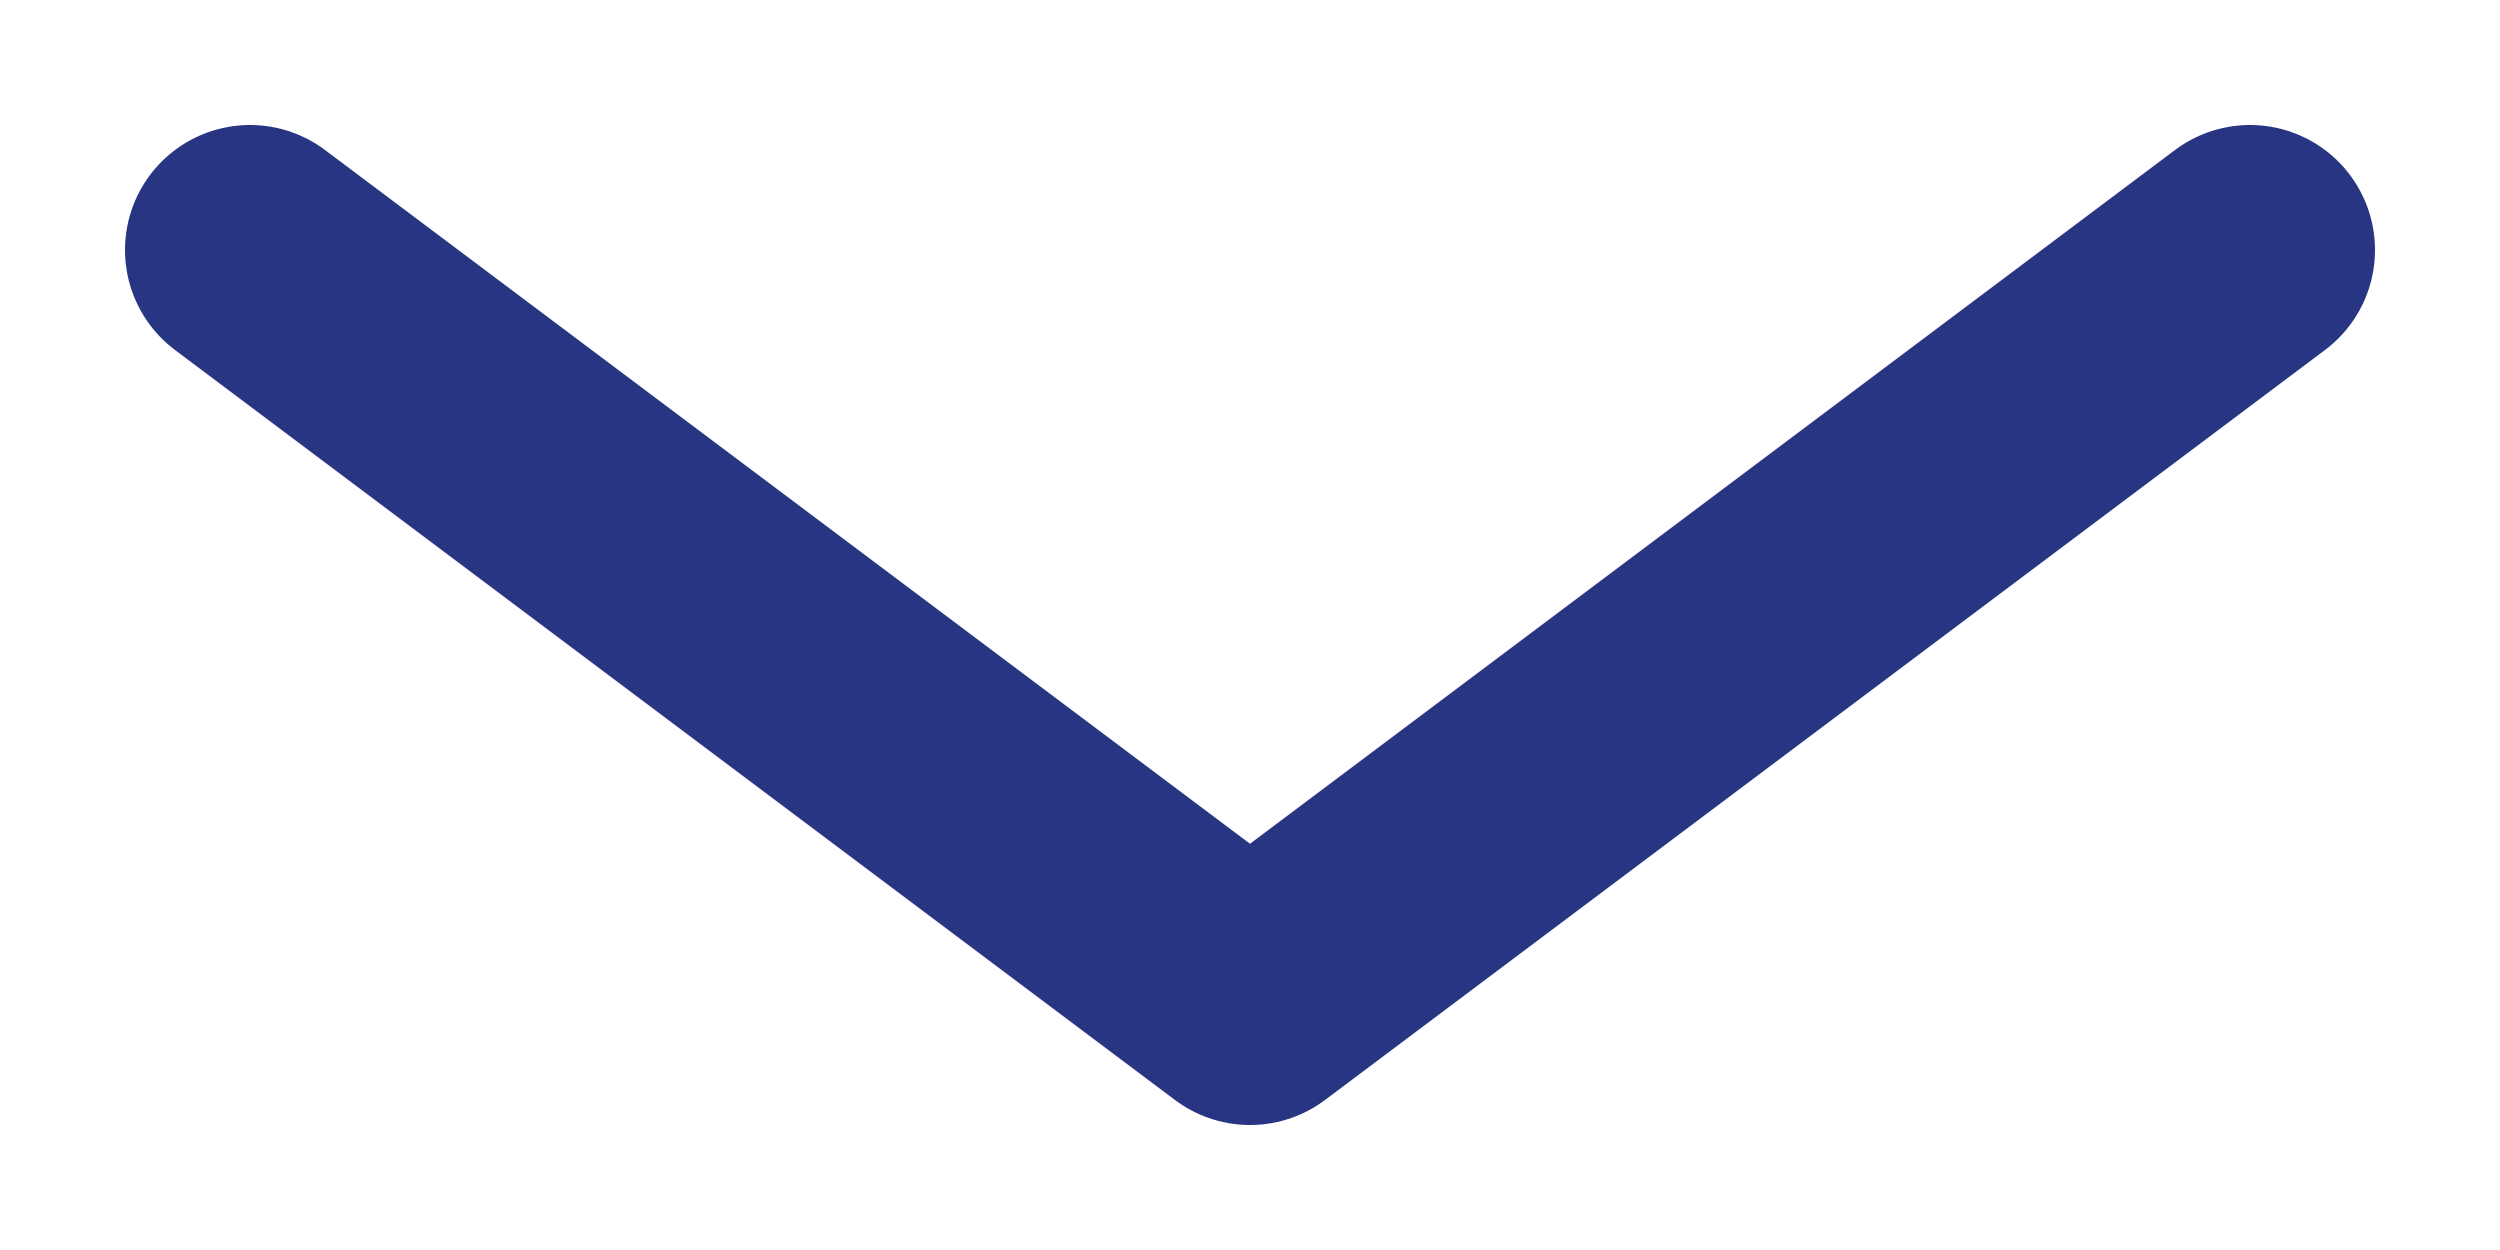 <?xml version="1.0" encoding="UTF-8"?> <svg xmlns="http://www.w3.org/2000/svg" width="10" height="5" viewBox="0 0 10 5" fill="none"> <path d="M1 1L5 4L9 1" stroke="#283583" stroke-linecap="round" stroke-linejoin="round"></path> </svg> 